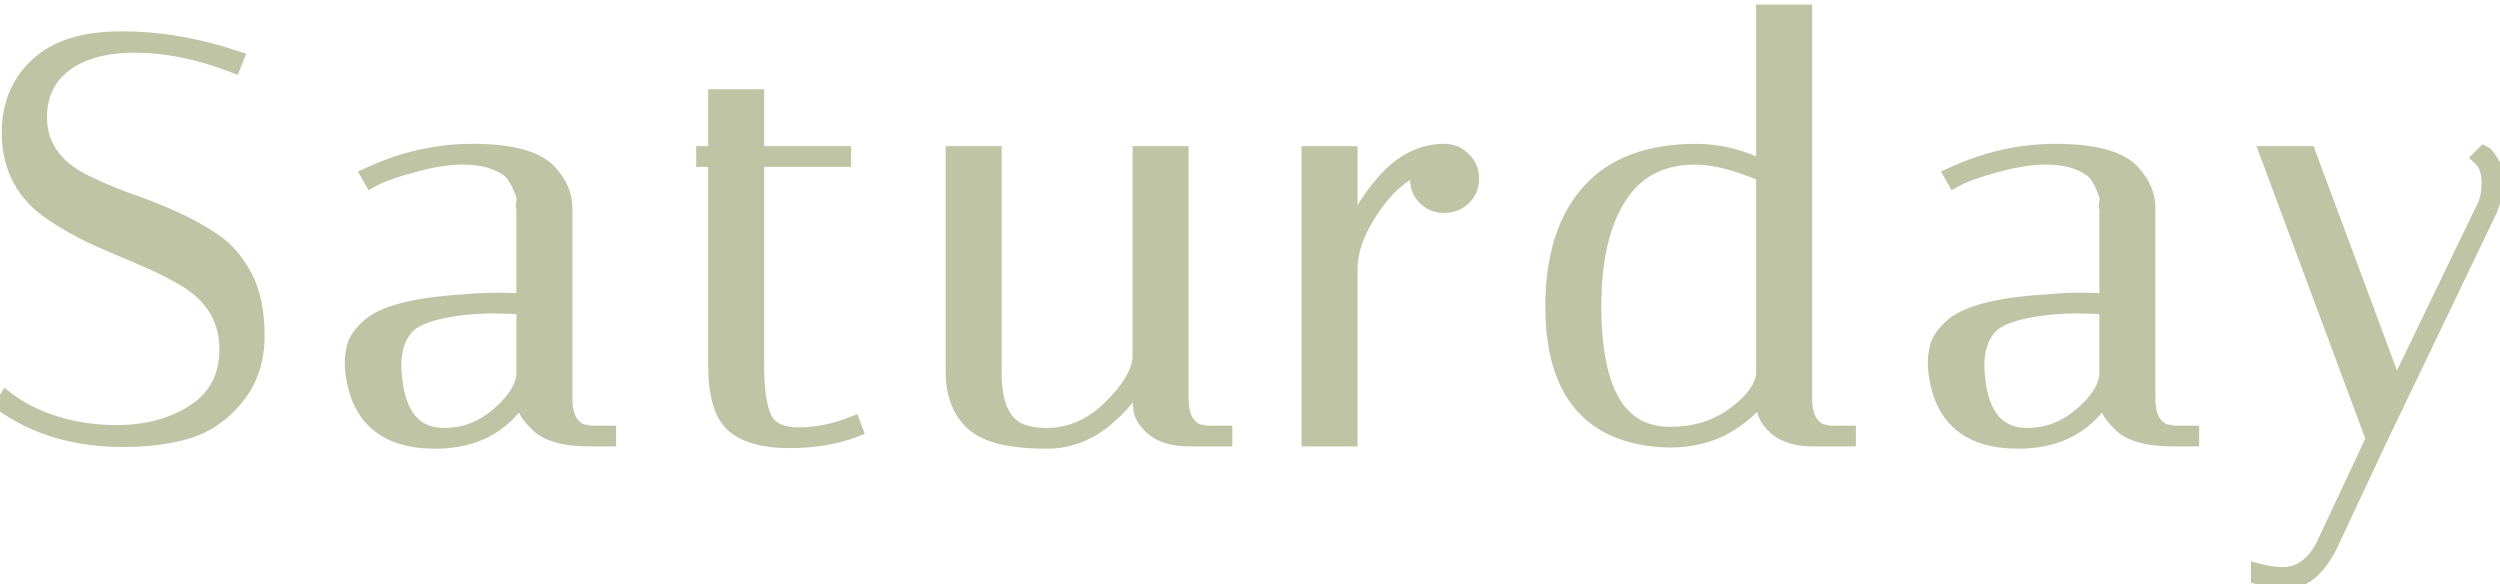<svg width="154" height="36" viewBox="0 0 154 36" fill="none" xmlns="http://www.w3.org/2000/svg">
<path d="M14.365 3.97C12.242 3.153 10.235 2.745 8.345 2.745C6.478 2.745 5.02 3.142 3.97 3.935C2.92 4.728 2.395 5.825 2.395 7.225C2.395 8.928 3.282 10.247 5.055 11.18C5.848 11.577 6.712 11.95 7.645 12.3C8.602 12.627 9.558 13 10.515 13.42C11.472 13.84 12.347 14.318 13.14 14.855C13.933 15.392 14.575 16.138 15.065 17.095C15.555 18.028 15.8 19.23 15.8 20.7C15.8 22.147 15.392 23.383 14.575 24.41C13.758 25.437 12.767 26.137 11.6 26.51C10.457 26.86 9.115 27.035 7.575 27.035C4.705 27.035 2.255 26.323 0.225 24.9L0.4 24.62C1.17 25.227 2.162 25.728 3.375 26.125C4.612 26.498 5.872 26.685 7.155 26.685C9.045 26.685 10.655 26.253 11.985 25.39C13.338 24.503 14.015 23.208 14.015 21.505C14.015 19.638 13.128 18.18 11.355 17.13C10.562 16.663 9.687 16.232 8.73 15.835C7.797 15.438 6.852 15.03 5.895 14.61C4.938 14.167 4.063 13.677 3.27 13.14C1.497 11.973 0.61 10.317 0.61 8.17C0.61 6.467 1.182 5.09 2.325 4.04C3.468 2.967 5.183 2.43 7.47 2.43C9.78 2.43 12.125 2.827 14.505 3.62L14.365 3.97ZM36.368 27C34.781 27 33.696 26.697 33.113 26.09C32.576 25.577 32.308 25.133 32.308 24.76V24.025C31.164 26.102 29.333 27.14 26.813 27.14C23.873 27.14 22.204 25.81 21.808 23.15C21.761 22.87 21.738 22.59 21.738 22.31C21.738 22.007 21.784 21.68 21.878 21.33C21.971 20.98 22.239 20.595 22.683 20.175C23.569 19.335 25.518 18.822 28.528 18.635C29.274 18.565 29.963 18.53 30.593 18.53C31.223 18.53 31.794 18.553 32.308 18.6V12.79C32.261 12.767 32.261 12.662 32.308 12.475C32.354 12.265 32.308 12.008 32.168 11.705C32.051 11.378 31.888 11.063 31.678 10.76C31.468 10.457 31.094 10.2 30.558 9.99C30.021 9.757 29.321 9.64 28.458 9.64C27.594 9.64 26.579 9.803 25.413 10.13C24.269 10.433 23.429 10.737 22.893 11.04L22.753 10.795C24.829 9.838 26.941 9.36 29.088 9.36C31.491 9.36 33.078 9.792 33.848 10.655C34.454 11.332 34.758 12.043 34.758 12.79V24.515C34.758 25.192 34.886 25.717 35.143 26.09C35.423 26.44 35.703 26.627 35.983 26.65L36.368 26.72H37.453V27H36.368ZM27.373 26.86C28.609 26.86 29.718 26.44 30.698 25.6C31.701 24.737 32.238 23.908 32.308 23.115V18.88C31.678 18.833 31.036 18.81 30.383 18.81C29.753 18.81 29.123 18.845 28.493 18.915C26.719 19.125 25.564 19.522 25.028 20.105C24.491 20.688 24.223 21.493 24.223 22.52C24.223 22.707 24.234 22.917 24.258 23.15C24.468 25.623 25.506 26.86 27.373 26.86ZM43.387 9.78V9.5H44.122V6H46.572V9.5H51.927V9.78H46.572V22.52C46.572 24.037 46.735 25.133 47.062 25.81C47.412 26.487 48.124 26.825 49.197 26.825C50.294 26.825 51.402 26.603 52.522 26.16L52.627 26.44C51.46 26.883 50.119 27.105 48.602 27.105C47.109 27.105 45.989 26.802 45.242 26.195C44.495 25.565 44.122 24.328 44.122 22.485V9.78H43.387ZM61.202 22.975C61.202 24.818 61.692 25.997 62.672 26.51C63.138 26.743 63.733 26.86 64.457 26.86C65.927 26.86 67.233 26.3 68.377 25.18C69.543 24.06 70.173 23.022 70.267 22.065V9.5H72.717V24.515C72.717 25.192 72.845 25.717 73.102 26.09C73.382 26.44 73.662 26.627 73.942 26.65L74.327 26.72H75.412V27H73.277C72.32 27 71.585 26.79 71.072 26.37C70.582 25.95 70.325 25.53 70.302 25.11L70.267 24.515V23.01C69.847 24.013 69.1 24.958 68.027 25.845C66.953 26.708 65.775 27.14 64.492 27.14C63.232 27.14 62.193 27.023 61.377 26.79C60.583 26.533 60.012 26.183 59.662 25.74C59.055 25.017 58.752 24.083 58.752 22.94V9.5H61.202V22.975ZM87.359 11.005V10.27C86.309 10.69 85.353 11.542 84.489 12.825C83.626 14.085 83.171 15.275 83.124 16.395V27H80.674V9.5H83.124V15.065C83.498 13.712 84.209 12.44 85.259 11.25C86.309 10.037 87.499 9.407 88.829 9.36H88.969C89.436 9.36 89.821 9.523 90.124 9.85C90.451 10.153 90.614 10.538 90.614 11.005C90.614 11.472 90.451 11.857 90.124 12.16C89.821 12.463 89.436 12.615 88.969 12.615C88.503 12.615 88.118 12.463 87.814 12.16C87.511 11.857 87.359 11.472 87.359 11.005ZM95.693 18.88C95.693 15.847 96.428 13.502 97.898 11.845C99.368 10.188 101.573 9.36 104.513 9.36C105.89 9.36 107.278 9.71 108.678 10.41V0.785H111.128V24.515C111.128 25.192 111.256 25.717 111.513 26.09C111.793 26.44 112.073 26.627 112.353 26.65L112.738 26.72H113.823V27H111.688C110.731 27 109.996 26.79 109.483 26.37C108.993 25.95 108.736 25.53 108.713 25.11L108.678 24.515V23.955C108.235 24.772 107.5 25.495 106.473 26.125C105.446 26.755 104.233 27.07 102.833 27.07C98.073 26.953 95.693 24.223 95.693 18.88ZM102.868 26.79C104.431 26.79 105.773 26.37 106.893 25.53C108.013 24.69 108.608 23.862 108.678 23.045V10.725C107.021 10.002 105.598 9.64 104.408 9.64C102.331 9.64 100.768 10.457 99.718 12.09C98.668 13.7 98.143 15.963 98.143 18.88C98.143 24.153 99.718 26.79 102.868 26.79ZM133.882 27C132.296 27 131.211 26.697 130.627 26.09C130.091 25.577 129.822 25.133 129.822 24.76V24.025C128.679 26.102 126.847 27.14 124.327 27.14C121.387 27.14 119.719 25.81 119.322 23.15C119.276 22.87 119.252 22.59 119.252 22.31C119.252 22.007 119.299 21.68 119.392 21.33C119.486 20.98 119.754 20.595 120.197 20.175C121.084 19.335 123.032 18.822 126.042 18.635C126.789 18.565 127.477 18.53 128.107 18.53C128.737 18.53 129.309 18.553 129.822 18.6V12.79C129.776 12.767 129.776 12.662 129.822 12.475C129.869 12.265 129.822 12.008 129.682 11.705C129.566 11.378 129.402 11.063 129.192 10.76C128.982 10.457 128.609 10.2 128.072 9.99C127.536 9.757 126.836 9.64 125.972 9.64C125.109 9.64 124.094 9.803 122.927 10.13C121.784 10.433 120.944 10.737 120.407 11.04L120.267 10.795C122.344 9.838 124.456 9.36 126.602 9.36C129.006 9.36 130.592 9.792 131.362 10.655C131.969 11.332 132.272 12.043 132.272 12.79V24.515C132.272 25.192 132.401 25.717 132.657 26.09C132.937 26.44 133.217 26.627 133.497 26.65L133.882 26.72H134.967V27H133.882ZM124.887 26.86C126.124 26.86 127.232 26.44 128.212 25.6C129.216 24.737 129.752 23.908 129.822 23.115V18.88C129.192 18.833 128.551 18.81 127.897 18.81C127.267 18.81 126.637 18.845 126.007 18.915C124.234 19.125 123.079 19.522 122.542 20.105C122.006 20.688 121.737 21.493 121.737 22.52C121.737 22.707 121.749 22.917 121.772 23.15C121.982 25.623 123.021 26.86 124.887 26.86ZM143.639 33.265C142.892 34.922 141.97 35.75 140.874 35.75C140.384 35.75 139.812 35.668 139.159 35.505V35.225C139.695 35.365 140.174 35.435 140.594 35.435C141.784 35.435 142.694 34.712 143.324 33.265L146.264 27H146.229L139.719 9.5H142.169L147.594 24.095L152.949 13C153.229 12.51 153.369 11.927 153.369 11.25C153.369 10.573 153.182 10.06 152.809 9.71L153.019 9.5C153.112 9.547 153.229 9.687 153.369 9.92C153.532 10.153 153.625 10.363 153.649 10.55C153.695 10.737 153.719 10.912 153.719 11.075C153.719 11.705 153.579 12.347 153.299 13L146.579 27L143.639 33.265Z" fill="#BFC4A4"/>
<path d="M14.365 3.97L14.185 4.437L14.646 4.614L14.829 4.156L14.365 3.97ZM3.97 3.935L3.669 3.536L3.669 3.536L3.97 3.935ZM5.055 11.18L4.822 11.623L4.831 11.627L5.055 11.18ZM7.645 12.3L7.469 12.768L7.476 12.771L7.483 12.773L7.645 12.3ZM10.515 13.42L10.716 12.962L10.515 13.42ZM15.065 17.095L14.62 17.323L14.622 17.327L15.065 17.095ZM14.575 24.41L14.966 24.721L14.575 24.41ZM11.6 26.51L11.746 26.988L11.752 26.986L11.6 26.51ZM0.225 24.9L-0.199 24.635L-0.45 25.037L-0.062 25.309L0.225 24.9ZM0.4 24.62L0.709 24.227L0.271 23.882L-0.024 24.355L0.4 24.62ZM3.375 26.125L3.22 26.6L3.231 26.604L3.375 26.125ZM11.985 25.39L12.257 25.809L12.259 25.808L11.985 25.39ZM11.355 17.13L11.61 16.7L11.608 16.699L11.355 17.13ZM8.73 15.835L8.534 16.295L8.538 16.297L8.73 15.835ZM5.895 14.61L5.685 15.064L5.694 15.068L5.895 14.61ZM3.27 13.14L3.55 12.726L3.545 12.722L3.27 13.14ZM2.325 4.04L2.663 4.408L2.667 4.405L2.325 4.04ZM14.505 3.62L14.969 3.806L15.166 3.313L14.663 3.146L14.505 3.62ZM14.544 3.503C12.375 2.669 10.307 2.245 8.345 2.245V3.245C10.162 3.245 12.108 3.638 14.185 4.437L14.544 3.503ZM8.345 2.245C6.414 2.245 4.835 2.655 3.669 3.536L4.271 4.334C5.205 3.629 6.543 3.245 8.345 3.245V2.245ZM3.669 3.536C2.485 4.431 1.895 5.68 1.895 7.225H2.895C2.895 5.97 3.355 5.026 4.271 4.334L3.669 3.536ZM1.895 7.225C1.895 9.151 2.92 10.621 4.822 11.623L5.288 10.738C3.644 9.872 2.895 8.706 2.895 7.225H1.895ZM4.831 11.627C5.642 12.033 6.522 12.413 7.469 12.768L7.821 11.832C6.902 11.487 6.055 11.121 5.279 10.733L4.831 11.627ZM7.483 12.773C8.426 13.095 9.37 13.463 10.314 13.878L10.716 12.962C9.747 12.537 8.777 12.158 7.807 11.827L7.483 12.773ZM10.314 13.878C11.245 14.287 12.094 14.751 12.86 15.269L13.42 14.441C12.6 13.886 11.698 13.393 10.716 12.962L10.314 13.878ZM12.86 15.269C13.575 15.753 14.164 16.432 14.62 17.323L15.51 16.867C14.986 15.845 14.291 15.03 13.42 14.441L12.86 15.269ZM14.622 17.327C15.063 18.166 15.3 19.281 15.3 20.7H16.3C16.3 19.179 16.047 17.89 15.508 16.863L14.622 17.327ZM15.3 20.7C15.3 22.046 14.923 23.17 14.184 24.099L14.966 24.721C15.861 23.597 16.3 22.247 16.3 20.7H15.3ZM14.184 24.099C13.424 25.054 12.513 25.693 11.448 26.034L11.752 26.986C13.02 26.581 14.093 25.82 14.966 24.721L14.184 24.099ZM11.454 26.032C10.369 26.364 9.079 26.535 7.575 26.535V27.535C9.151 27.535 10.544 27.356 11.746 26.988L11.454 26.032ZM7.575 26.535C4.791 26.535 2.445 25.846 0.512 24.491L-0.062 25.309C2.065 26.801 4.619 27.535 7.575 27.535V26.535ZM0.649 25.165L0.824 24.885L-0.024 24.355L-0.199 24.635L0.649 25.165ZM0.091 25.013C0.918 25.665 1.966 26.191 3.22 26.6L3.53 25.65C2.357 25.266 1.422 24.788 0.709 24.227L0.091 25.013ZM3.231 26.604C4.514 26.991 5.822 27.185 7.155 27.185V26.185C5.921 26.185 4.71 26.006 3.519 25.646L3.231 26.604ZM7.155 27.185C9.123 27.185 10.832 26.735 12.257 25.809L11.713 24.971C10.478 25.772 8.967 26.185 7.155 26.185V27.185ZM12.259 25.808C13.762 24.823 14.515 23.366 14.515 21.505H13.515C13.515 23.05 12.915 24.183 11.711 24.972L12.259 25.808ZM14.515 21.505C14.515 19.441 13.516 17.828 11.61 16.7L11.1 17.56C12.741 18.532 13.515 19.836 13.515 21.505H14.515ZM11.608 16.699C10.793 16.219 9.897 15.778 8.922 15.373L8.538 16.297C9.476 16.686 10.33 17.107 11.101 17.561L11.608 16.699ZM8.926 15.375C7.994 14.979 7.051 14.571 6.096 14.152L5.694 15.068C6.652 15.489 7.599 15.898 8.534 16.295L8.926 15.375ZM6.105 14.156C5.17 13.723 4.319 13.246 3.55 12.726L2.99 13.554C3.807 14.107 4.706 14.61 5.685 15.064L6.105 14.156ZM3.545 12.722C1.914 11.649 1.11 10.151 1.11 8.17H0.11C0.11 10.483 1.079 12.297 2.995 13.558L3.545 12.722ZM1.11 8.17C1.11 6.591 1.634 5.354 2.663 4.408L1.987 3.672C0.73 4.826 0.11 6.342 0.11 8.17H1.11ZM2.667 4.405C3.683 3.451 5.253 2.93 7.47 2.93V1.93C5.114 1.93 3.254 2.482 1.983 3.675L2.667 4.405ZM7.47 2.93C9.722 2.93 12.014 3.317 14.347 4.094L14.663 3.146C12.236 2.337 9.838 1.93 7.47 1.93V2.93ZM14.041 3.434L13.901 3.784L14.829 4.156L14.969 3.806L14.041 3.434ZM33.113 26.09L33.473 25.743L33.466 25.736L33.458 25.729L33.113 26.09ZM32.308 24.025H32.808L31.87 23.784L32.308 24.025ZM21.808 23.15L22.302 23.076L22.301 23.068L21.808 23.15ZM22.683 20.175L22.339 19.812L22.683 20.175ZM28.528 18.635L28.559 19.134L28.567 19.134L28.574 19.133L28.528 18.635ZM32.308 18.6L32.262 19.098L32.808 19.148V18.6H32.308ZM32.308 12.79H32.808V12.481L32.531 12.343L32.308 12.79ZM32.308 12.475L32.793 12.596L32.796 12.584L32.308 12.475ZM32.168 11.705L31.697 11.873L31.704 11.894L31.714 11.915L32.168 11.705ZM31.678 10.76L31.267 11.045L31.678 10.76ZM30.558 9.99L30.358 10.448L30.367 10.452L30.375 10.456L30.558 9.99ZM25.413 10.13L25.541 10.613L25.547 10.611L25.413 10.13ZM22.893 11.04L22.459 11.288L22.706 11.72L23.139 11.475L22.893 11.04ZM22.753 10.795L22.544 10.341L22.048 10.569L22.319 11.043L22.753 10.795ZM33.848 10.655L33.474 10.988L33.475 10.989L33.848 10.655ZM35.143 26.09L34.731 26.373L34.741 26.388L34.752 26.402L35.143 26.09ZM35.983 26.65L36.072 26.158L36.048 26.154L36.024 26.152L35.983 26.65ZM36.368 26.72L36.278 27.212L36.323 27.22H36.368V26.72ZM37.453 26.72H37.953V26.22H37.453V26.72ZM37.453 27V27.5H37.953V27H37.453ZM30.698 25.6L31.023 25.98L31.024 25.979L30.698 25.6ZM32.308 23.115L32.806 23.159L32.808 23.137V23.115H32.308ZM32.308 18.88H32.808V18.416L32.345 18.381L32.308 18.88ZM28.493 18.915L28.438 18.418L28.434 18.419L28.493 18.915ZM24.258 23.15L24.756 23.108L24.755 23.1L24.258 23.15ZM36.368 26.5C34.809 26.5 33.907 26.195 33.473 25.743L32.752 26.437C33.485 27.199 34.753 27.5 36.368 27.5V26.5ZM33.458 25.729C32.935 25.228 32.808 24.912 32.808 24.76H31.808C31.808 25.355 32.217 25.925 32.767 26.451L33.458 25.729ZM32.808 24.76V24.025H31.808V24.76H32.808ZM31.87 23.784C31.337 24.752 30.655 25.458 29.83 25.926C29.003 26.395 28.003 26.64 26.813 26.64V27.64C28.142 27.64 29.319 27.366 30.323 26.796C31.329 26.226 32.135 25.375 32.746 24.266L31.87 23.784ZM26.813 26.64C25.414 26.64 24.386 26.323 23.668 25.752C22.957 25.184 22.487 24.315 22.302 23.076L21.313 23.224C21.525 24.645 22.088 25.771 23.045 26.534C23.996 27.292 25.272 27.64 26.813 27.64V26.64ZM22.301 23.068C22.259 22.815 22.238 22.562 22.238 22.31H21.238C21.238 22.618 21.263 22.925 21.314 23.232L22.301 23.068ZM22.238 22.31C22.238 22.058 22.277 21.775 22.361 21.459L21.395 21.201C21.292 21.585 21.238 21.956 21.238 22.31H22.238ZM22.361 21.459C22.419 21.24 22.61 20.933 23.027 20.538L22.339 19.812C21.869 20.257 21.523 20.72 21.395 21.201L22.361 21.459ZM23.027 20.538C23.382 20.202 23.997 19.891 24.936 19.643C25.867 19.398 27.072 19.226 28.559 19.134L28.497 18.136C26.974 18.23 25.699 18.409 24.682 18.677C23.673 18.942 22.87 19.308 22.339 19.812L23.027 20.538ZM28.574 19.133C29.308 19.064 29.981 19.03 30.593 19.03V18.03C29.945 18.03 29.24 18.066 28.481 18.137L28.574 19.133ZM30.593 19.03C31.211 19.03 31.767 19.053 32.262 19.098L32.353 18.102C31.822 18.054 31.235 18.03 30.593 18.03V19.03ZM32.808 18.6V12.79H31.808V18.6H32.808ZM32.531 12.343C32.666 12.41 32.727 12.52 32.751 12.586C32.773 12.646 32.773 12.69 32.773 12.694C32.773 12.703 32.773 12.677 32.793 12.596L31.823 12.354C31.796 12.46 31.773 12.58 31.773 12.694C31.773 12.75 31.778 12.836 31.812 12.928C31.847 13.026 31.926 13.158 32.084 13.237L32.531 12.343ZM32.796 12.584C32.876 12.222 32.784 11.847 32.622 11.495L31.714 11.915C31.832 12.17 31.833 12.308 31.82 12.367L32.796 12.584ZM32.639 11.537C32.506 11.166 32.322 10.812 32.089 10.475L31.267 11.045C31.453 11.314 31.596 11.59 31.697 11.873L32.639 11.537ZM32.089 10.475C31.799 10.056 31.321 9.752 30.74 9.524L30.375 10.456C30.868 10.648 31.137 10.857 31.267 11.045L32.089 10.475ZM30.757 9.531C30.135 9.261 29.36 9.14 28.458 9.14V10.14C29.282 10.14 29.907 10.252 30.358 10.448L30.757 9.531ZM28.458 9.14C27.535 9.14 26.472 9.314 25.278 9.649L25.547 10.611C26.686 10.293 27.654 10.14 28.458 10.14V9.14ZM25.285 9.647C24.13 9.953 23.24 10.269 22.647 10.605L23.139 11.475C23.618 11.204 24.408 10.914 25.541 10.613L25.285 9.647ZM23.327 10.792L23.187 10.547L22.319 11.043L22.459 11.288L23.327 10.792ZM22.962 11.249C24.977 10.321 27.018 9.86 29.088 9.86V8.86C26.864 8.86 24.681 9.356 22.544 10.341L22.962 11.249ZM29.088 9.86C30.263 9.86 31.213 9.966 31.949 10.166C32.687 10.367 33.176 10.653 33.474 10.988L34.221 10.322C33.75 9.794 33.061 9.432 32.212 9.201C31.361 8.97 30.315 8.86 29.088 8.86V9.86ZM33.475 10.989C34.019 11.595 34.258 12.192 34.258 12.79H35.258C35.258 11.895 34.89 11.069 34.22 10.321L33.475 10.989ZM34.258 12.79V24.515H35.258V12.79H34.258ZM34.258 24.515C34.258 25.246 34.395 25.885 34.731 26.373L35.555 25.807C35.377 25.549 35.258 25.138 35.258 24.515H34.258ZM34.752 26.402C35.068 26.798 35.461 27.108 35.941 27.148L36.024 26.152C35.944 26.145 35.777 26.082 35.533 25.778L34.752 26.402ZM35.893 27.142L36.278 27.212L36.457 26.228L36.072 26.158L35.893 27.142ZM36.368 27.22H37.453V26.22H36.368V27.22ZM36.953 26.72V27H37.953V26.72H36.953ZM37.453 26.5H36.368V27.5H37.453V26.5ZM27.373 27.36C28.734 27.36 29.957 26.894 31.023 25.98L30.372 25.22C29.479 25.986 28.484 26.36 27.373 26.36V27.36ZM31.024 25.979C32.064 25.084 32.719 24.145 32.806 23.159L31.81 23.071C31.757 23.671 31.338 24.39 30.372 25.221L31.024 25.979ZM32.808 23.115V18.88H31.808V23.115H32.808ZM32.345 18.381C31.702 18.334 31.048 18.31 30.383 18.31V19.31C31.024 19.31 31.654 19.333 32.271 19.379L32.345 18.381ZM30.383 18.31C29.734 18.31 29.086 18.346 28.438 18.418L28.548 19.412C29.16 19.344 29.771 19.31 30.383 19.31V18.31ZM28.434 18.419C27.527 18.526 26.757 18.683 26.134 18.897C25.517 19.109 25.007 19.389 24.66 19.767L25.396 20.444C25.585 20.237 25.921 20.027 26.459 19.843C26.991 19.66 27.686 19.514 28.552 19.412L28.434 18.419ZM24.66 19.767C24.015 20.467 23.723 21.406 23.723 22.52H24.723C24.723 21.581 24.967 20.91 25.396 20.444L24.66 19.767ZM23.723 22.52C23.723 22.727 23.736 22.954 23.76 23.2L24.755 23.1C24.733 22.88 24.723 22.686 24.723 22.52H23.723ZM23.759 23.192C23.869 24.48 24.199 25.525 24.811 26.254C25.441 27.004 26.317 27.36 27.373 27.36V26.36C26.561 26.36 25.986 26.098 25.577 25.611C25.151 25.104 24.857 24.293 24.756 23.108L23.759 23.192ZM43.387 9.78H42.887V10.28H43.387V9.78ZM43.387 9.5V9H42.887V9.5H43.387ZM44.122 9.5V10H44.622V9.5H44.122ZM44.122 6V5.5H43.622V6H44.122ZM46.572 6H47.072V5.5H46.572V6ZM46.572 9.5H46.072V10H46.572V9.5ZM51.927 9.5H52.427V9H51.927V9.5ZM51.927 9.78V10.28H52.427V9.78H51.927ZM46.572 9.78V9.28H46.072V9.78H46.572ZM47.062 25.81L46.612 26.027L46.618 26.04L47.062 25.81ZM52.522 26.16L52.99 25.984L52.812 25.508L52.338 25.695L52.522 26.16ZM52.627 26.44L52.805 26.907L53.27 26.731L53.095 26.264L52.627 26.44ZM45.242 26.195L44.92 26.577L44.927 26.583L45.242 26.195ZM44.122 9.78H44.622V9.28H44.122V9.78ZM43.887 9.78V9.5H42.887V9.78H43.887ZM43.387 10H44.122V9H43.387V10ZM44.622 9.5V6H43.622V9.5H44.622ZM44.122 6.5H46.572V5.5H44.122V6.5ZM46.072 6V9.5H47.072V6H46.072ZM46.572 10H51.927V9H46.572V10ZM51.427 9.5V9.78H52.427V9.5H51.427ZM51.927 9.28H46.572V10.28H51.927V9.28ZM46.072 9.78V22.52H47.072V9.78H46.072ZM46.072 22.52C46.072 24.05 46.233 25.244 46.612 26.027L47.512 25.593C47.237 25.023 47.072 24.023 47.072 22.52H46.072ZM46.618 26.04C47.088 26.948 48.024 27.325 49.197 27.325V26.325C48.224 26.325 47.737 26.026 47.506 25.58L46.618 26.04ZM49.197 27.325C50.363 27.325 51.533 27.089 52.706 26.625L52.338 25.695C51.271 26.117 50.225 26.325 49.197 26.325V27.325ZM52.054 26.336L52.159 26.616L53.095 26.264L52.99 25.984L52.054 26.336ZM52.45 25.973C51.35 26.39 50.071 26.605 48.602 26.605V27.605C50.167 27.605 51.571 27.376 52.805 26.907L52.45 25.973ZM48.602 26.605C47.164 26.605 46.177 26.311 45.557 25.807L44.927 26.583C45.8 27.293 47.054 27.605 48.602 27.605V26.605ZM45.565 25.813C44.998 25.335 44.622 24.301 44.622 22.485H43.622C43.622 24.356 43.993 25.795 44.92 26.577L45.565 25.813ZM44.622 22.485V9.78H43.622V22.485H44.622ZM44.122 9.28H43.387V10.28H44.122V9.28ZM62.672 26.51L62.44 26.953L62.448 26.957L62.672 26.51ZM68.377 25.18L68.03 24.819L68.027 24.823L68.377 25.18ZM70.267 22.065L70.764 22.113L70.767 22.089V22.065H70.267ZM70.267 9.5V9H69.767V9.5H70.267ZM72.717 9.5H73.217V9H72.717V9.5ZM73.102 26.09L72.689 26.373L72.7 26.388L72.711 26.402L73.102 26.09ZM73.942 26.65L74.031 26.158L74.007 26.154L73.983 26.152L73.942 26.65ZM74.327 26.72L74.237 27.212L74.281 27.22H74.327V26.72ZM75.412 26.72H75.912V26.22H75.412V26.72ZM75.412 27V27.5H75.912V27H75.412ZM71.072 26.37L70.746 26.75L70.755 26.757L71.072 26.37ZM70.302 25.11L70.801 25.082L70.801 25.081L70.302 25.11ZM70.267 24.515H69.767V24.53L69.767 24.544L70.267 24.515ZM70.267 23.01H70.767L69.805 22.817L70.267 23.01ZM68.027 25.845L68.34 26.235L68.345 26.23L68.027 25.845ZM61.377 26.79L61.223 27.266L61.231 27.268L61.239 27.271L61.377 26.79ZM59.662 25.74L60.054 25.43L60.049 25.424L60.045 25.419L59.662 25.74ZM58.752 9.5V9H58.252V9.5H58.752ZM61.202 9.5H61.702V9H61.202V9.5ZM60.702 22.975C60.702 24.873 61.204 26.306 62.44 26.953L62.904 26.067C62.179 25.687 61.702 24.763 61.702 22.975H60.702ZM62.448 26.957C63.006 27.236 63.684 27.36 64.457 27.36V26.36C63.783 26.36 63.271 26.251 62.895 26.063L62.448 26.957ZM64.457 27.36C66.07 27.36 67.499 26.74 68.727 25.537L68.027 24.823C66.968 25.86 65.784 26.36 64.457 26.36V27.36ZM68.723 25.541C69.921 24.39 70.654 23.247 70.764 22.113L69.769 22.016C69.693 22.797 69.165 23.73 68.03 24.819L68.723 25.541ZM70.767 22.065V9.5H69.767V22.065H70.767ZM70.267 10H72.717V9H70.267V10ZM72.217 9.5V24.515H73.217V9.5H72.217ZM72.217 24.515C72.217 25.246 72.354 25.885 72.689 26.373L73.514 25.807C73.336 25.549 73.217 25.138 73.217 24.515H72.217ZM72.711 26.402C73.027 26.798 73.42 27.108 73.9 27.148L73.983 26.152C73.903 26.145 73.736 26.082 73.492 25.778L72.711 26.402ZM73.852 27.142L74.237 27.212L74.416 26.228L74.031 26.158L73.852 27.142ZM74.327 27.22H75.412V26.22H74.327V27.22ZM74.912 26.72V27H75.912V26.72H74.912ZM75.412 26.5H73.277V27.5H75.412V26.5ZM73.277 26.5C72.385 26.5 71.78 26.304 71.388 25.983L70.755 26.757C71.39 27.276 72.254 27.5 73.277 27.5V26.5ZM71.397 25.99C70.956 25.612 70.813 25.308 70.801 25.082L69.802 25.138C69.836 25.752 70.207 26.288 70.746 26.75L71.397 25.99ZM70.801 25.081L70.766 24.486L69.767 24.544L69.802 25.139L70.801 25.081ZM70.767 24.515V23.01H69.767V24.515H70.767ZM69.805 22.817C69.424 23.727 68.736 24.61 67.708 25.459L68.345 26.23C69.464 25.306 70.269 24.299 70.728 23.203L69.805 22.817ZM67.713 25.455C66.722 26.253 65.652 26.64 64.492 26.64V27.64C65.897 27.64 67.185 27.164 68.34 26.235L67.713 25.455ZM64.492 26.64C63.258 26.64 62.27 26.525 61.514 26.309L61.239 27.271C62.117 27.521 63.205 27.64 64.492 27.64V26.64ZM61.531 26.314C60.789 26.074 60.32 25.767 60.054 25.43L59.269 26.05C59.703 26.6 60.377 26.992 61.223 27.266L61.531 26.314ZM60.045 25.419C59.529 24.803 59.252 23.992 59.252 22.94H58.252C58.252 24.175 58.581 25.23 59.279 26.061L60.045 25.419ZM59.252 22.94V9.5H58.252V22.94H59.252ZM58.752 10H61.202V9H58.752V10ZM60.702 9.5V22.975H61.702V9.5H60.702ZM87.359 10.27H87.859V9.531L87.174 9.806L87.359 10.27ZM84.489 12.825L84.902 13.108L84.904 13.104L84.489 12.825ZM83.124 16.395L82.625 16.374L82.624 16.385V16.395H83.124ZM83.124 27V27.5H83.624V27H83.124ZM80.674 27H80.174V27.5H80.674V27ZM80.674 9.5V9H80.174V9.5H80.674ZM83.124 9.5H83.624V9H83.124V9.5ZM83.124 15.065H82.624L83.606 15.198L83.124 15.065ZM85.259 11.25L85.634 11.581L85.638 11.577L85.259 11.25ZM88.829 9.36V8.86H88.821L88.812 8.86L88.829 9.36ZM90.124 9.85L89.758 10.19L89.771 10.204L89.784 10.216L90.124 9.85ZM90.124 12.16L89.784 11.794L89.777 11.8L89.771 11.806L90.124 12.16ZM87.814 12.16L88.168 11.806L87.814 12.16ZM87.859 11.005V10.27H86.859V11.005H87.859ZM87.174 9.806C86.002 10.274 84.974 11.209 84.075 12.546L84.904 13.104C85.732 11.874 86.617 11.105 87.545 10.734L87.174 9.806ZM84.077 12.542C83.179 13.853 82.677 15.132 82.625 16.374L83.624 16.416C83.666 15.418 84.073 14.317 84.902 13.108L84.077 12.542ZM82.624 16.395V27H83.624V16.395H82.624ZM83.124 26.5H80.674V27.5H83.124V26.5ZM81.174 27V9.5H80.174V27H81.174ZM80.674 10H83.124V9H80.674V10ZM82.624 9.5V15.065H83.624V9.5H82.624ZM83.606 15.198C83.957 13.927 84.628 12.721 85.634 11.581L84.885 10.919C83.791 12.159 83.038 13.496 82.642 14.932L83.606 15.198ZM85.638 11.577C86.617 10.446 87.684 9.9 88.847 9.86L88.812 8.86C87.315 8.913 86.002 9.628 84.881 10.923L85.638 11.577ZM88.829 9.86H88.969V8.86H88.829V9.86ZM88.969 9.86C89.304 9.86 89.554 9.971 89.758 10.19L90.491 9.51C90.088 9.076 89.568 8.86 88.969 8.86V9.86ZM89.784 10.216C90.004 10.42 90.114 10.67 90.114 11.005H91.114C91.114 10.407 90.898 9.886 90.465 9.484L89.784 10.216ZM90.114 11.005C90.114 11.34 90.004 11.59 89.784 11.794L90.465 12.526C90.898 12.124 91.114 11.603 91.114 11.005H90.114ZM89.771 11.806C89.57 12.007 89.316 12.115 88.969 12.115V13.115C89.556 13.115 90.072 12.919 90.478 12.514L89.771 11.806ZM88.969 12.115C88.623 12.115 88.369 12.007 88.168 11.806L87.461 12.514C87.867 12.919 88.383 13.115 88.969 13.115V12.115ZM88.168 11.806C87.967 11.606 87.859 11.352 87.859 11.005H86.859C86.859 11.591 87.055 12.108 87.461 12.514L88.168 11.806ZM97.898 11.845L97.524 11.513L97.898 11.845ZM108.678 10.41L108.454 10.857L109.178 11.219V10.41H108.678ZM108.678 0.785V0.285H108.178V0.785H108.678ZM111.128 0.785H111.628V0.285H111.128V0.785ZM111.513 26.09L111.101 26.373L111.111 26.388L111.123 26.402L111.513 26.09ZM112.353 26.65L112.442 26.158L112.419 26.154L112.394 26.152L112.353 26.65ZM112.738 26.72L112.649 27.212L112.693 27.22H112.738V26.72ZM113.823 26.72H114.323V26.22H113.823V26.72ZM113.823 27V27.5H114.323V27H113.823ZM109.483 26.37L109.157 26.75L109.166 26.757L109.483 26.37ZM108.713 25.11L109.212 25.082L109.212 25.081L108.713 25.11ZM108.678 24.515H108.178V24.53L108.179 24.544L108.678 24.515ZM108.678 23.955H109.178L108.239 23.716L108.678 23.955ZM106.473 26.125L106.734 26.551L106.473 26.125ZM102.833 27.07L102.821 27.57H102.833V27.07ZM106.893 25.53L106.593 25.13L106.893 25.53ZM108.678 23.045L109.176 23.088L109.178 23.066V23.045H108.678ZM108.678 10.725H109.178V10.398L108.878 10.267L108.678 10.725ZM99.718 12.09L100.137 12.363L100.139 12.36L99.718 12.09ZM96.193 18.88C96.193 15.924 96.909 13.713 98.272 12.177L97.524 11.513C95.947 13.29 95.193 15.77 95.193 18.88H96.193ZM98.272 12.177C99.619 10.659 101.667 9.86 104.513 9.86V8.86C101.479 8.86 99.117 9.717 97.524 11.513L98.272 12.177ZM104.513 9.86C105.802 9.86 107.114 10.187 108.454 10.857L108.902 9.963C107.442 9.233 105.977 8.86 104.513 8.86V9.86ZM109.178 10.41V0.785H108.178V10.41H109.178ZM108.678 1.285H111.128V0.285H108.678V1.285ZM110.628 0.785V24.515H111.628V0.785H110.628ZM110.628 24.515C110.628 25.246 110.765 25.885 111.101 26.373L111.925 25.807C111.747 25.549 111.628 25.138 111.628 24.515H110.628ZM111.123 26.402C111.439 26.798 111.832 27.108 112.311 27.148L112.394 26.152C112.314 26.145 112.147 26.082 111.903 25.778L111.123 26.402ZM112.264 27.142L112.649 27.212L112.827 26.228L112.442 26.158L112.264 27.142ZM112.738 27.22H113.823V26.22H112.738V27.22ZM113.323 26.72V27H114.323V26.72H113.323ZM113.823 26.5H111.688V27.5H113.823V26.5ZM111.688 26.5C110.797 26.5 110.191 26.304 109.8 25.983L109.166 26.757C109.801 27.276 110.666 27.5 111.688 27.5V26.5ZM109.808 25.99C109.367 25.612 109.225 25.308 109.212 25.082L108.214 25.138C108.248 25.752 108.619 26.288 109.158 26.75L109.808 25.99ZM109.212 25.081L109.177 24.486L108.179 24.544L108.214 25.139L109.212 25.081ZM109.178 24.515V23.955H108.178V24.515H109.178ZM108.239 23.716C107.848 24.436 107.185 25.101 106.211 25.699L106.734 26.551C107.814 25.889 108.622 25.107 109.117 24.194L108.239 23.716ZM106.211 25.699C105.276 26.273 104.156 26.57 102.833 26.57V27.57C104.31 27.57 105.617 27.237 106.734 26.551L106.211 25.699ZM102.845 26.57C100.559 26.514 98.926 25.835 97.855 24.606C96.775 23.367 96.193 21.487 96.193 18.88H95.193C95.193 21.616 95.801 23.773 97.101 25.264C98.41 26.765 100.347 27.509 102.821 27.57L102.845 26.57ZM102.868 27.29C104.526 27.29 105.976 26.842 107.193 25.93L106.593 25.13C105.57 25.898 104.336 26.29 102.868 26.29V27.29ZM107.193 25.93C108.35 25.062 109.088 24.12 109.176 23.088L108.18 23.002C108.128 23.604 107.676 24.318 106.593 25.13L107.193 25.93ZM109.178 23.045V10.725H108.178V23.045H109.178ZM108.878 10.267C107.188 9.529 105.693 9.14 104.408 9.14V10.14C105.503 10.14 106.855 10.475 108.478 11.183L108.878 10.267ZM104.408 9.14C102.175 9.14 100.447 10.032 99.297 11.82L100.139 12.36C101.089 10.882 102.487 10.14 104.408 10.14V9.14ZM99.299 11.817C98.175 13.54 97.643 15.913 97.643 18.88H98.643C98.643 16.014 99.161 13.86 100.137 12.363L99.299 11.817ZM97.643 18.88C97.643 21.55 98.039 23.636 98.895 25.069C99.775 26.543 101.123 27.29 102.868 27.29V26.29C101.463 26.29 100.448 25.719 99.754 24.556C99.035 23.353 98.643 21.483 98.643 18.88H97.643ZM130.627 26.09L130.988 25.743L130.981 25.736L130.973 25.729L130.627 26.09ZM129.822 24.025H130.322L129.384 23.784L129.822 24.025ZM119.322 23.15L119.817 23.076L119.816 23.068L119.322 23.15ZM120.197 20.175L119.853 19.812L120.197 20.175ZM126.042 18.635L126.073 19.134L126.081 19.134L126.089 19.133L126.042 18.635ZM129.822 18.6L129.777 19.098L130.322 19.148V18.6H129.822ZM129.822 12.79H130.322V12.481L130.046 12.343L129.822 12.79ZM129.822 12.475L130.308 12.596L130.31 12.584L129.822 12.475ZM129.682 11.705L129.211 11.873L129.219 11.894L129.228 11.915L129.682 11.705ZM129.192 10.76L128.781 11.045L129.192 10.76ZM128.072 9.99L127.873 10.448L127.882 10.452L127.89 10.456L128.072 9.99ZM122.927 10.13L123.056 10.613L123.062 10.611L122.927 10.13ZM120.407 11.04L119.973 11.288L120.22 11.72L120.653 11.475L120.407 11.04ZM120.267 10.795L120.058 10.341L119.562 10.569L119.833 11.043L120.267 10.795ZM131.362 10.655L130.989 10.988L130.99 10.989L131.362 10.655ZM132.657 26.09L132.245 26.373L132.256 26.388L132.267 26.402L132.657 26.09ZM133.497 26.65L133.587 26.158L133.563 26.154L133.539 26.152L133.497 26.65ZM133.882 26.72L133.793 27.212L133.837 27.22H133.882V26.72ZM134.967 26.72H135.467V26.22H134.967V26.72ZM134.967 27V27.5H135.467V27H134.967ZM128.212 25.6L128.538 25.98L128.538 25.979L128.212 25.6ZM129.822 23.115L130.32 23.159L130.322 23.137V23.115H129.822ZM129.822 18.88H130.322V18.416L129.859 18.381L129.822 18.88ZM126.007 18.915L125.952 18.418L125.949 18.419L126.007 18.915ZM121.772 23.15L122.271 23.108L122.27 23.1L121.772 23.15ZM133.882 26.5C132.324 26.5 131.422 26.195 130.988 25.743L130.267 26.437C131 27.199 132.268 27.5 133.882 27.5V26.5ZM130.973 25.729C130.449 25.228 130.322 24.912 130.322 24.76H129.322C129.322 25.355 129.732 25.925 130.282 26.451L130.973 25.729ZM130.322 24.76V24.025H129.322V24.76H130.322ZM129.384 23.784C128.852 24.752 128.17 25.458 127.345 25.926C126.517 26.395 125.518 26.64 124.327 26.64V27.64C125.657 27.64 126.833 27.366 127.838 26.796C128.844 26.226 129.65 25.375 130.26 24.266L129.384 23.784ZM124.327 26.64C122.928 26.64 121.9 26.323 121.183 25.752C120.471 25.184 120.002 24.315 119.817 23.076L118.828 23.224C119.04 24.645 119.602 25.771 120.559 26.534C121.51 27.292 122.786 27.64 124.327 27.64V26.64ZM119.816 23.068C119.773 22.815 119.752 22.562 119.752 22.31H118.752C118.752 22.618 118.778 22.925 118.829 23.232L119.816 23.068ZM119.752 22.31C119.752 22.058 119.791 21.775 119.875 21.459L118.909 21.201C118.807 21.585 118.752 21.956 118.752 22.31H119.752ZM119.875 21.459C119.934 21.24 120.124 20.933 120.541 20.538L119.853 19.812C119.384 20.257 119.038 20.72 118.909 21.201L119.875 21.459ZM120.541 20.538C120.896 20.202 121.511 19.891 122.451 19.643C123.382 19.398 124.587 19.226 126.073 19.134L126.011 18.136C124.488 18.23 123.213 18.409 122.196 18.677C121.188 18.942 120.385 19.308 119.853 19.812L120.541 20.538ZM126.089 19.133C126.823 19.064 127.496 19.03 128.107 19.03V18.03C127.459 18.03 126.755 18.066 125.996 18.137L126.089 19.133ZM128.107 19.03C128.725 19.03 129.282 19.053 129.777 19.098L129.868 18.102C129.336 18.054 128.749 18.03 128.107 18.03V19.03ZM130.322 18.6V12.79H129.322V18.6H130.322ZM130.046 12.343C130.181 12.41 130.242 12.52 130.266 12.586C130.288 12.646 130.287 12.69 130.287 12.694C130.287 12.703 130.287 12.677 130.307 12.596L129.337 12.354C129.311 12.46 129.287 12.58 129.287 12.694C129.287 12.75 129.293 12.836 129.326 12.928C129.362 13.026 129.441 13.158 129.599 13.237L130.046 12.343ZM130.31 12.584C130.391 12.222 130.298 11.847 130.136 11.495L129.228 11.915C129.346 12.17 129.347 12.308 129.334 12.367L130.31 12.584ZM130.153 11.537C130.021 11.166 129.837 10.812 129.603 10.475L128.781 11.045C128.968 11.314 129.11 11.59 129.211 11.873L130.153 11.537ZM129.603 10.475C129.313 10.056 128.836 9.752 128.255 9.524L127.89 10.456C128.382 10.648 128.651 10.857 128.781 11.045L129.603 10.475ZM128.272 9.531C127.65 9.261 126.874 9.14 125.972 9.14V10.14C126.797 10.14 127.422 10.252 127.873 10.448L128.272 9.531ZM125.972 9.14C125.049 9.14 123.987 9.314 122.793 9.649L123.062 10.611C124.201 10.293 125.169 10.14 125.972 10.14V9.14ZM122.799 9.647C121.645 9.953 120.755 10.269 120.161 10.605L120.653 11.475C121.133 11.204 121.923 10.914 123.056 10.613L122.799 9.647ZM120.841 10.792L120.701 10.547L119.833 11.043L119.973 11.288L120.841 10.792ZM120.477 11.249C122.492 10.321 124.533 9.86 126.602 9.86V8.86C124.379 8.86 122.196 9.356 120.058 10.341L120.477 11.249ZM126.602 9.86C127.778 9.86 128.728 9.966 129.464 10.166C130.201 10.367 130.69 10.653 130.989 10.988L131.735 10.322C131.264 9.794 130.575 9.432 129.726 9.201C128.875 8.97 127.83 8.86 126.602 8.86V9.86ZM130.99 10.989C131.533 11.595 131.772 12.192 131.772 12.79H132.772C132.772 11.895 132.405 11.069 131.735 10.321L130.99 10.989ZM131.772 12.79V24.515H132.772V12.79H131.772ZM131.772 24.515C131.772 25.246 131.909 25.885 132.245 26.373L133.069 25.807C132.892 25.549 132.772 25.138 132.772 24.515H131.772ZM132.267 26.402C132.583 26.798 132.976 27.108 133.456 27.148L133.539 26.152C133.459 26.145 133.292 26.082 133.048 25.778L132.267 26.402ZM133.408 27.142L133.793 27.212L133.972 26.228L133.587 26.158L133.408 27.142ZM133.882 27.22H134.967V26.22H133.882V27.22ZM134.467 26.72V27H135.467V26.72H134.467ZM134.967 26.5H133.882V27.5H134.967V26.5ZM124.887 27.36C126.249 27.36 127.471 26.894 128.538 25.98L127.887 25.22C126.993 25.986 125.999 26.36 124.887 26.36V27.36ZM128.538 25.979C129.579 25.084 130.233 24.145 130.32 23.159L129.324 23.071C129.271 23.671 128.852 24.39 127.886 25.221L128.538 25.979ZM130.322 23.115V18.88H129.322V23.115H130.322ZM129.859 18.381C129.217 18.334 128.563 18.31 127.897 18.31V19.31C128.539 19.31 129.168 19.333 129.785 19.379L129.859 18.381ZM127.897 18.31C127.249 18.31 126.6 18.346 125.952 18.418L126.063 19.412C126.674 19.344 127.286 19.31 127.897 19.31V18.31ZM125.949 18.419C125.041 18.526 124.271 18.683 123.649 18.897C123.031 19.109 122.521 19.389 122.174 19.767L122.91 20.444C123.1 20.237 123.436 20.027 123.974 19.843C124.506 19.66 125.2 19.514 126.066 19.412L125.949 18.419ZM122.174 19.767C121.53 20.467 121.237 21.406 121.237 22.52H122.237C122.237 21.581 122.481 20.91 122.91 20.444L122.174 19.767ZM121.237 22.52C121.237 22.727 121.25 22.954 121.275 23.2L122.27 23.1C122.248 22.88 122.237 22.686 122.237 22.52H121.237ZM121.274 23.192C121.383 24.48 121.713 25.525 122.326 26.254C122.955 27.004 123.832 27.36 124.887 27.36V26.36C124.076 26.36 123.5 26.098 123.092 25.611C122.666 25.104 122.371 24.293 122.271 23.108L121.274 23.192ZM143.639 33.265L143.186 33.053L143.183 33.06L143.639 33.265ZM139.159 35.505H138.659V35.895L139.037 35.99L139.159 35.505ZM139.159 35.225L139.285 34.741L138.659 34.578V35.225H139.159ZM143.324 33.265L142.871 33.053L142.865 33.065L143.324 33.265ZM146.264 27L146.716 27.212L147.051 26.5H146.264V27ZM146.229 27L145.76 27.174L145.881 27.5H146.229V27ZM139.719 9.5V9H138.999L139.25 9.674L139.719 9.5ZM142.169 9.5L142.637 9.326L142.516 9H142.169V9.5ZM147.594 24.095L147.125 24.269L147.534 25.369L148.044 24.312L147.594 24.095ZM152.949 13L152.514 12.752L152.506 12.767L152.498 12.783L152.949 13ZM152.809 9.71L152.455 9.356L152.09 9.722L152.467 10.075L152.809 9.71ZM153.019 9.5L153.242 9.053L152.92 8.892L152.665 9.146L153.019 9.5ZM153.369 9.92L152.94 10.177L152.949 10.192L152.959 10.207L153.369 9.92ZM153.649 10.55L153.152 10.612L153.156 10.642L153.164 10.671L153.649 10.55ZM153.299 13L153.749 13.216L153.754 13.207L153.758 13.197L153.299 13ZM146.579 27L146.128 26.784L146.126 26.788L146.579 27ZM143.183 33.06C142.459 34.665 141.664 35.25 140.874 35.25V36.25C142.277 36.25 143.325 35.178 144.094 33.47L143.183 33.06ZM140.874 35.25C140.436 35.25 139.907 35.177 139.28 35.02L139.037 35.99C139.717 36.16 140.331 36.25 140.874 36.25V35.25ZM139.659 35.505V35.225H138.659V35.505H139.659ZM139.032 35.709C139.598 35.856 140.12 35.935 140.594 35.935V34.935C140.227 34.935 139.793 34.874 139.285 34.741L139.032 35.709ZM140.594 35.935C141.299 35.935 141.934 35.718 142.48 35.284C143.018 34.856 143.445 34.237 143.782 33.465L142.865 33.065C142.572 33.739 142.23 34.205 141.857 34.501C141.493 34.791 141.078 34.935 140.594 34.935V35.935ZM143.776 33.477L146.716 27.212L145.811 26.788L142.871 33.053L143.776 33.477ZM146.264 26.5H146.229V27.5H146.264V26.5ZM146.697 26.826L140.187 9.326L139.25 9.674L145.76 27.174L146.697 26.826ZM139.719 10H142.169V9H139.719V10ZM141.7 9.674L147.125 24.269L148.062 23.921L142.637 9.326L141.7 9.674ZM148.044 24.312L153.399 13.217L152.498 12.783L147.143 23.878L148.044 24.312ZM153.383 13.248C153.714 12.669 153.869 11.996 153.869 11.25H152.869C152.869 11.857 152.743 12.351 152.514 12.752L153.383 13.248ZM153.869 11.25C153.869 10.482 153.654 9.818 153.151 9.345L152.467 10.075C152.71 10.303 152.869 10.665 152.869 11.25H153.869ZM153.162 10.064L153.372 9.854L152.665 9.146L152.455 9.356L153.162 10.064ZM152.795 9.947C152.768 9.934 152.757 9.923 152.761 9.926C152.764 9.929 152.774 9.939 152.792 9.96C152.828 10.003 152.877 10.073 152.94 10.177L153.797 9.663C153.72 9.534 153.641 9.417 153.56 9.32C153.486 9.231 153.38 9.122 153.242 9.053L152.795 9.947ZM152.959 10.207C153.098 10.405 153.143 10.537 153.152 10.612L154.145 10.488C154.107 10.19 153.966 9.902 153.778 9.633L152.959 10.207ZM153.164 10.671C153.202 10.825 153.219 10.959 153.219 11.075H154.219C154.219 10.864 154.189 10.648 154.134 10.429L153.164 10.671ZM153.219 11.075C153.219 11.629 153.096 12.204 152.839 12.803L153.758 13.197C154.061 12.489 154.219 11.781 154.219 11.075H153.219ZM152.848 12.784L146.128 26.784L147.029 27.216L153.749 13.216L152.848 12.784ZM146.126 26.788L143.186 33.053L144.091 33.477L147.031 27.212L146.126 26.788Z" fill="#BFC4A4"/>
</svg>

